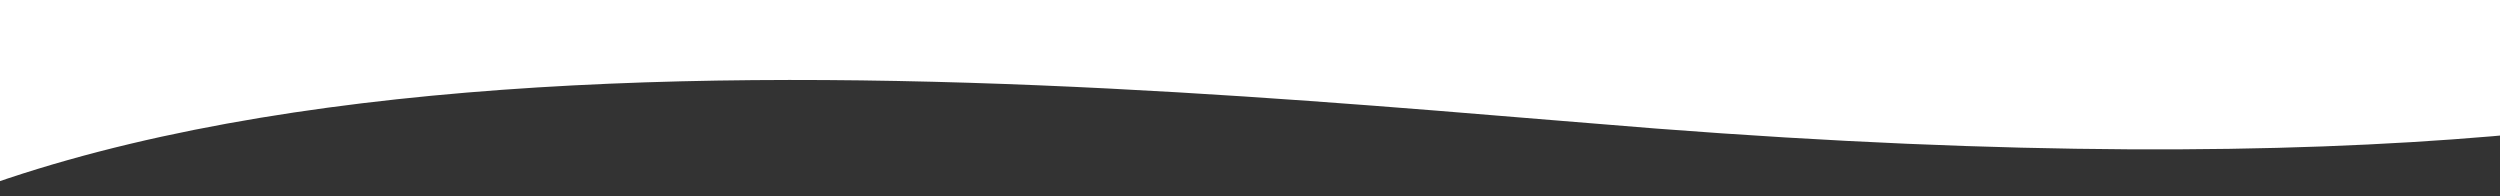 <svg xmlns="http://www.w3.org/2000/svg" xmlns:xlink="http://www.w3.org/1999/xlink" viewBox="0 0 1440 113">
  <rect x="0" y="0" width="1440" height="113" fill="#333333" stroke="none"/>
  <defs>
    <style>
      .cls-1 {
        clip-path: url(#clip-Canvas);
      }

      .cls-2 {
        fill: #fff;
      }

      .cls-3 {
        fill: rgba(0,0,0,0);
      }
    </style>
    <clipPath id="clip-Canvas">
      <rect width="1440" height="113"/>
    </clipPath>
  </defs>
  <g id="Canvas" class="cls-1">
    <rect class="cls-3" width="1440" height="113"/>
    <path id="Shape_3" data-name="Shape 3" class="cls-2" d="M1833-66.994S1769.989,136.823,953.846,74.042C650.792,50.254,29.683-19.038-189.355,218.079S-243.364-88-243.364-88Z"/>
  </g>
</svg>
